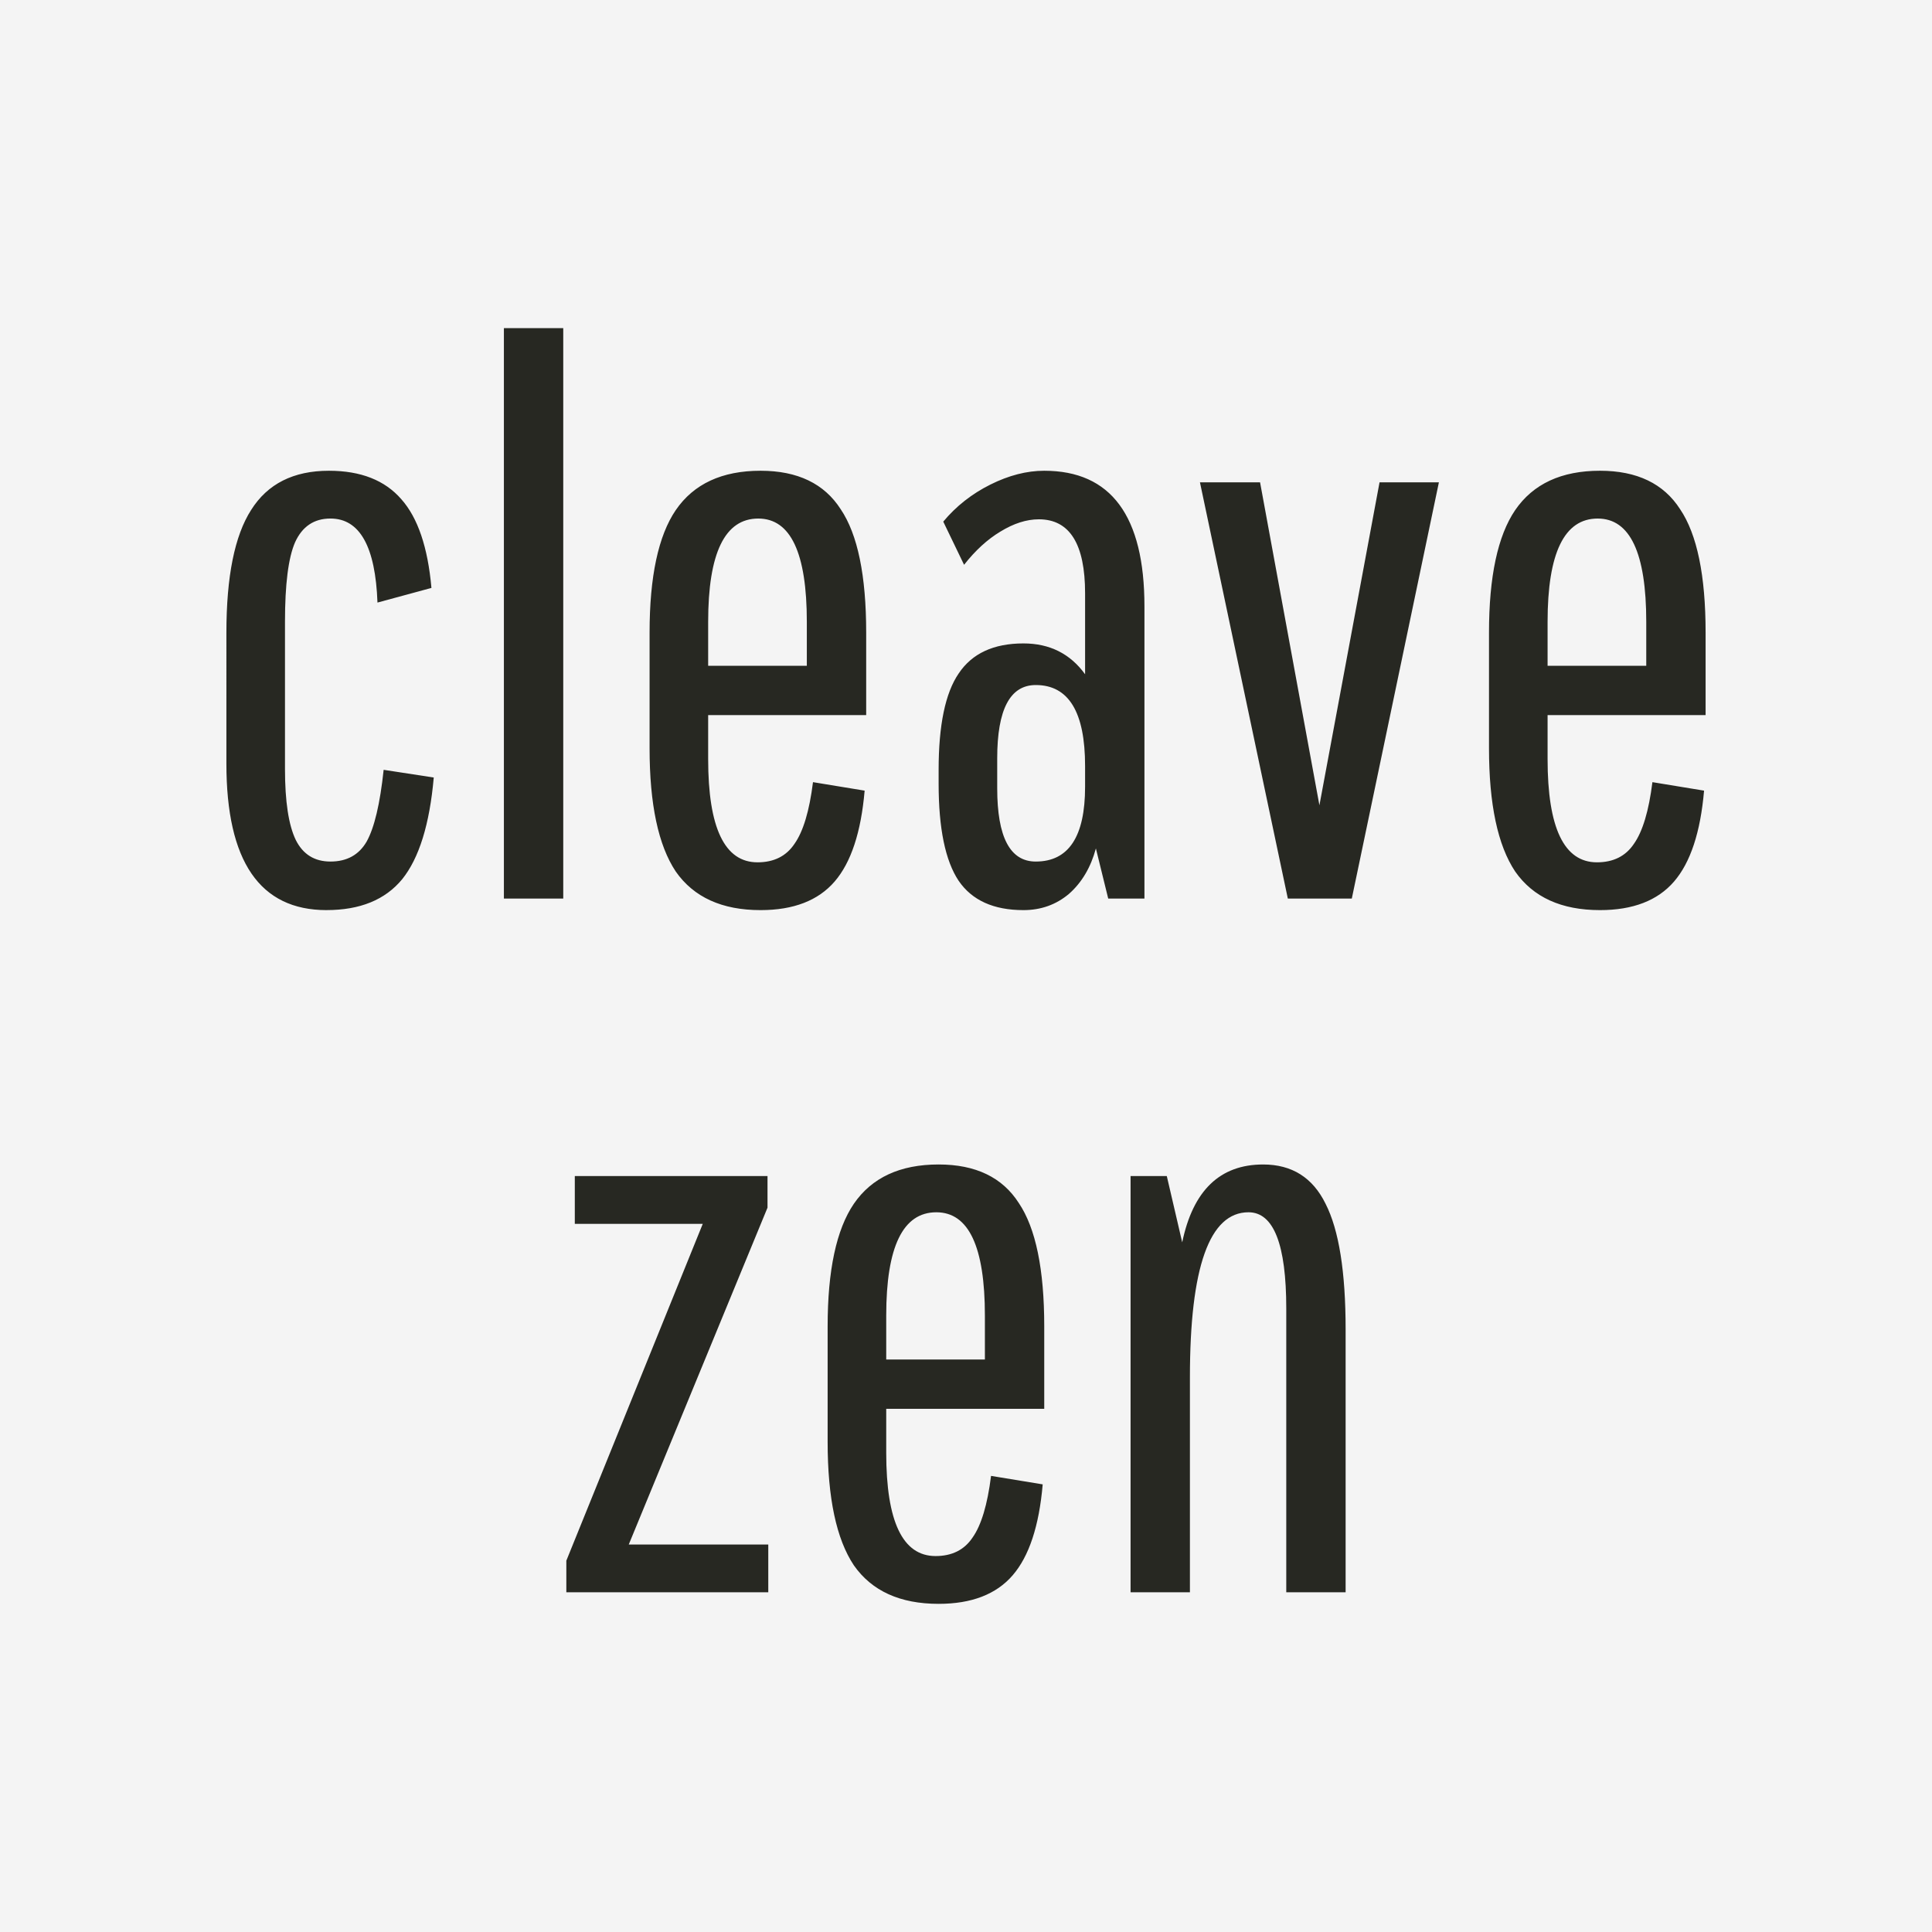 <?xml version="1.0" encoding="UTF-8" standalone="no"?>
<!-- Created with Inkscape (http://www.inkscape.org/) -->

<svg
   width="256"
   height="256"
   viewBox="0 0 256 256"
   version="1.1"
   id="svg1"
   xml:space="preserve"
   inkscape:version="1.3 (0e150ed6c4, 2023-07-21)"
   sodipodi:docname="cleave-zen.svg"
   inkscape:export-filename="cleave-zen.png"
   inkscape:export-xdpi="96"
   inkscape:export-ydpi="96"
   xmlns:inkscape="http://www.inkscape.org/namespaces/inkscape"
   xmlns:sodipodi="http://sodipodi.sourceforge.net/DTD/sodipodi-0.dtd"
   xmlns="http://www.w3.org/2000/svg"
   xmlns:svg="http://www.w3.org/2000/svg"><sodipodi:namedview
     id="namedview1"
     pagecolor="#ffffff"
     bordercolor="#000000"
     borderopacity="0.25"
     inkscape:showpageshadow="2"
     inkscape:pageopacity="0.0"
     inkscape:pagecheckerboard="0"
     inkscape:deskcolor="#d1d1d1"
     inkscape:document-units="mm"
     inkscape:zoom="1.0075547"
     inkscape:cx="397.00078"
     inkscape:cy="561.25985"
     inkscape:window-width="2560"
     inkscape:window-height="1369"
     inkscape:window-x="2552"
     inkscape:window-y="-8"
     inkscape:window-maximized="1"
     inkscape:current-layer="svg1" /><defs
     id="defs1" /><rect
     style="font-variation-settings:'wght' 700;opacity:1;fill:#f4f4f4;fill-opacity:1;stroke:none;stroke-width:15.201;stroke-linecap:round;stroke-linejoin:round"
     id="rect1"
     width="256"
     height="256"
     x="0"
     y="0"
     inkscape:label="bg" /><path
     d="m 43.277,120.595 q -13.278,0 -13.278,-19.406 V 83.826 q 0,-11.133 3.268,-16.24 3.268,-5.209 10.316,-5.209 6.332,0 9.601,3.779 3.268,3.677 3.983,11.746 l -7.15,1.941 Q 49.61,68.709 43.788,68.709 q -3.268,0 -4.698,3.166 -1.328,3.064 -1.328,10.52 v 19.508 q 0,6.435 1.43,9.397 1.43,2.86 4.596,2.86 3.268,0 4.8,-2.656 1.532,-2.758 2.247,-9.499 l 6.639,1.021 q -0.817,9.294 -4.188,13.482 -3.371,4.085 -10.009,4.085 z m 23.492,-1.532 V 43.482 h 7.865 v 75.581 z m 34.012,1.532 q -7.66,0 -11.235,-5.107 -3.473,-5.209 -3.473,-16.342 v -15.321 q 0,-11.133 3.473,-16.24 3.575,-5.209 11.235,-5.209 7.354,0 10.622,5.107 3.371,5.005 3.371,16.342 V 94.754 H 93.835 v 5.822 q 0,13.686 6.537,13.686 3.268,0 4.903,-2.451 1.736,-2.451 2.451,-8.171 l 6.843,1.124 q -0.715,8.273 -3.983,12.052 -3.268,3.779 -9.805,3.779 z M 93.835,88.218 h 13.074 v -5.822 q 0,-13.686 -6.435,-13.686 -6.639,0 -6.639,13.686 z m 41.774,32.377 q -5.924,0 -8.58,-3.881 -2.656,-3.983 -2.656,-12.869 v -1.838 q 0,-8.886 2.656,-12.767 2.656,-3.983 8.58,-3.983 5.209,0 8.171,4.085 V 78.617 q 0,-9.805 -6.128,-9.805 -2.451,0 -5.107,1.634 -2.553,1.532 -4.8,4.392 l -2.758,-5.72 q 2.553,-3.064 6.23,-4.903 3.677,-1.838 7.15,-1.838 13.278,0 13.278,17.976 v 38.71 h -4.8 l -1.634,-6.639 q -1.021,3.779 -3.575,6.026 -2.553,2.145 -6.026,2.145 z m 1.634,-6.435 q 6.537,0 6.537,-9.907 v -2.758 q 0,-10.724 -6.537,-10.724 -5.107,0 -5.107,9.703 v 3.983 q 0,9.703 5.107,9.703 z m 29.722,-50.251 7.865,42.795 7.967,-42.795 h 7.865 l -11.541,55.154 h -8.477 L 158.999,63.909 Z m 45.043,56.686 q -7.66,0 -11.235,-5.107 -3.473,-5.209 -3.473,-16.342 v -15.321 q 0,-11.133 3.473,-16.24 3.575,-5.209 11.235,-5.209 7.354,0 10.622,5.107 3.371,5.005 3.371,16.342 v 10.929 h -20.938 v 5.822 q 0,13.686 6.537,13.686 3.268,0 4.903,-2.451 1.736,-2.451 2.451,-8.171 l 6.843,1.124 q -0.715,8.273 -3.983,12.052 -3.268,3.779 -9.805,3.779 z m -6.945,-32.377 h 13.074 v -5.822 q 0,-13.686 -6.435,-13.686 -6.639,0 -6.639,13.686 z"
     id="path4"
     style="font-size:102.137px;line-height:0.9;font-family:'Pathway Gothic One';-inkscape-font-specification:'Pathway Gothic One, @wght=700';font-variation-settings:'wght' 700;text-align:center;text-anchor:middle;fill:#272822;stroke-width:12.618;stroke-linecap:round;stroke-linejoin:round"
     inkscape:label="cleave" /><path
     d="m 75.042,210.986 v -4.188 L 93.12,162.165 H 76.165 v -6.332 h 25.534 v 4.188 l -18.385,44.634 h 18.487 v 6.332 z m 49.332,1.532 q -7.66,0 -11.235,-5.107 -3.473,-5.209 -3.473,-16.342 v -15.321 q 0,-11.133 3.473,-16.24 3.575,-5.209 11.235,-5.209 7.354,0 10.622,5.107 3.371,5.005 3.371,16.342 v 10.929 h -20.938 v 5.822 q 0,13.686 6.537,13.686 3.268,0 4.903,-2.451 1.736,-2.451 2.451,-8.171 l 6.843,1.124 q -0.715,8.273 -3.983,12.052 -3.268,3.779 -9.805,3.779 z m -6.945,-32.377 h 13.074 v -5.822 q 0,-13.686 -6.435,-13.686 -6.639,0 -6.639,13.686 z m 32.377,30.845 v -55.154 h 4.8 l 2.043,8.784 q 2.145,-10.316 10.724,-10.316 5.72,0 8.273,5.209 2.656,5.209 2.656,16.648 v 34.829 h -7.865 v -37.586 q 0,-12.767 -5.005,-12.767 -7.762,0 -7.762,21.857 v 28.496 z"
     id="path5"
     style="font-size:102.137px;line-height:0.9;font-family:'Pathway Gothic One';-inkscape-font-specification:'Pathway Gothic One, @wght=700';font-variation-settings:'wght' 700;text-align:center;text-anchor:middle;fill:#272822;stroke-width:12.618;stroke-linecap:round;stroke-linejoin:round"
     inkscape:label="zen" /></svg>
